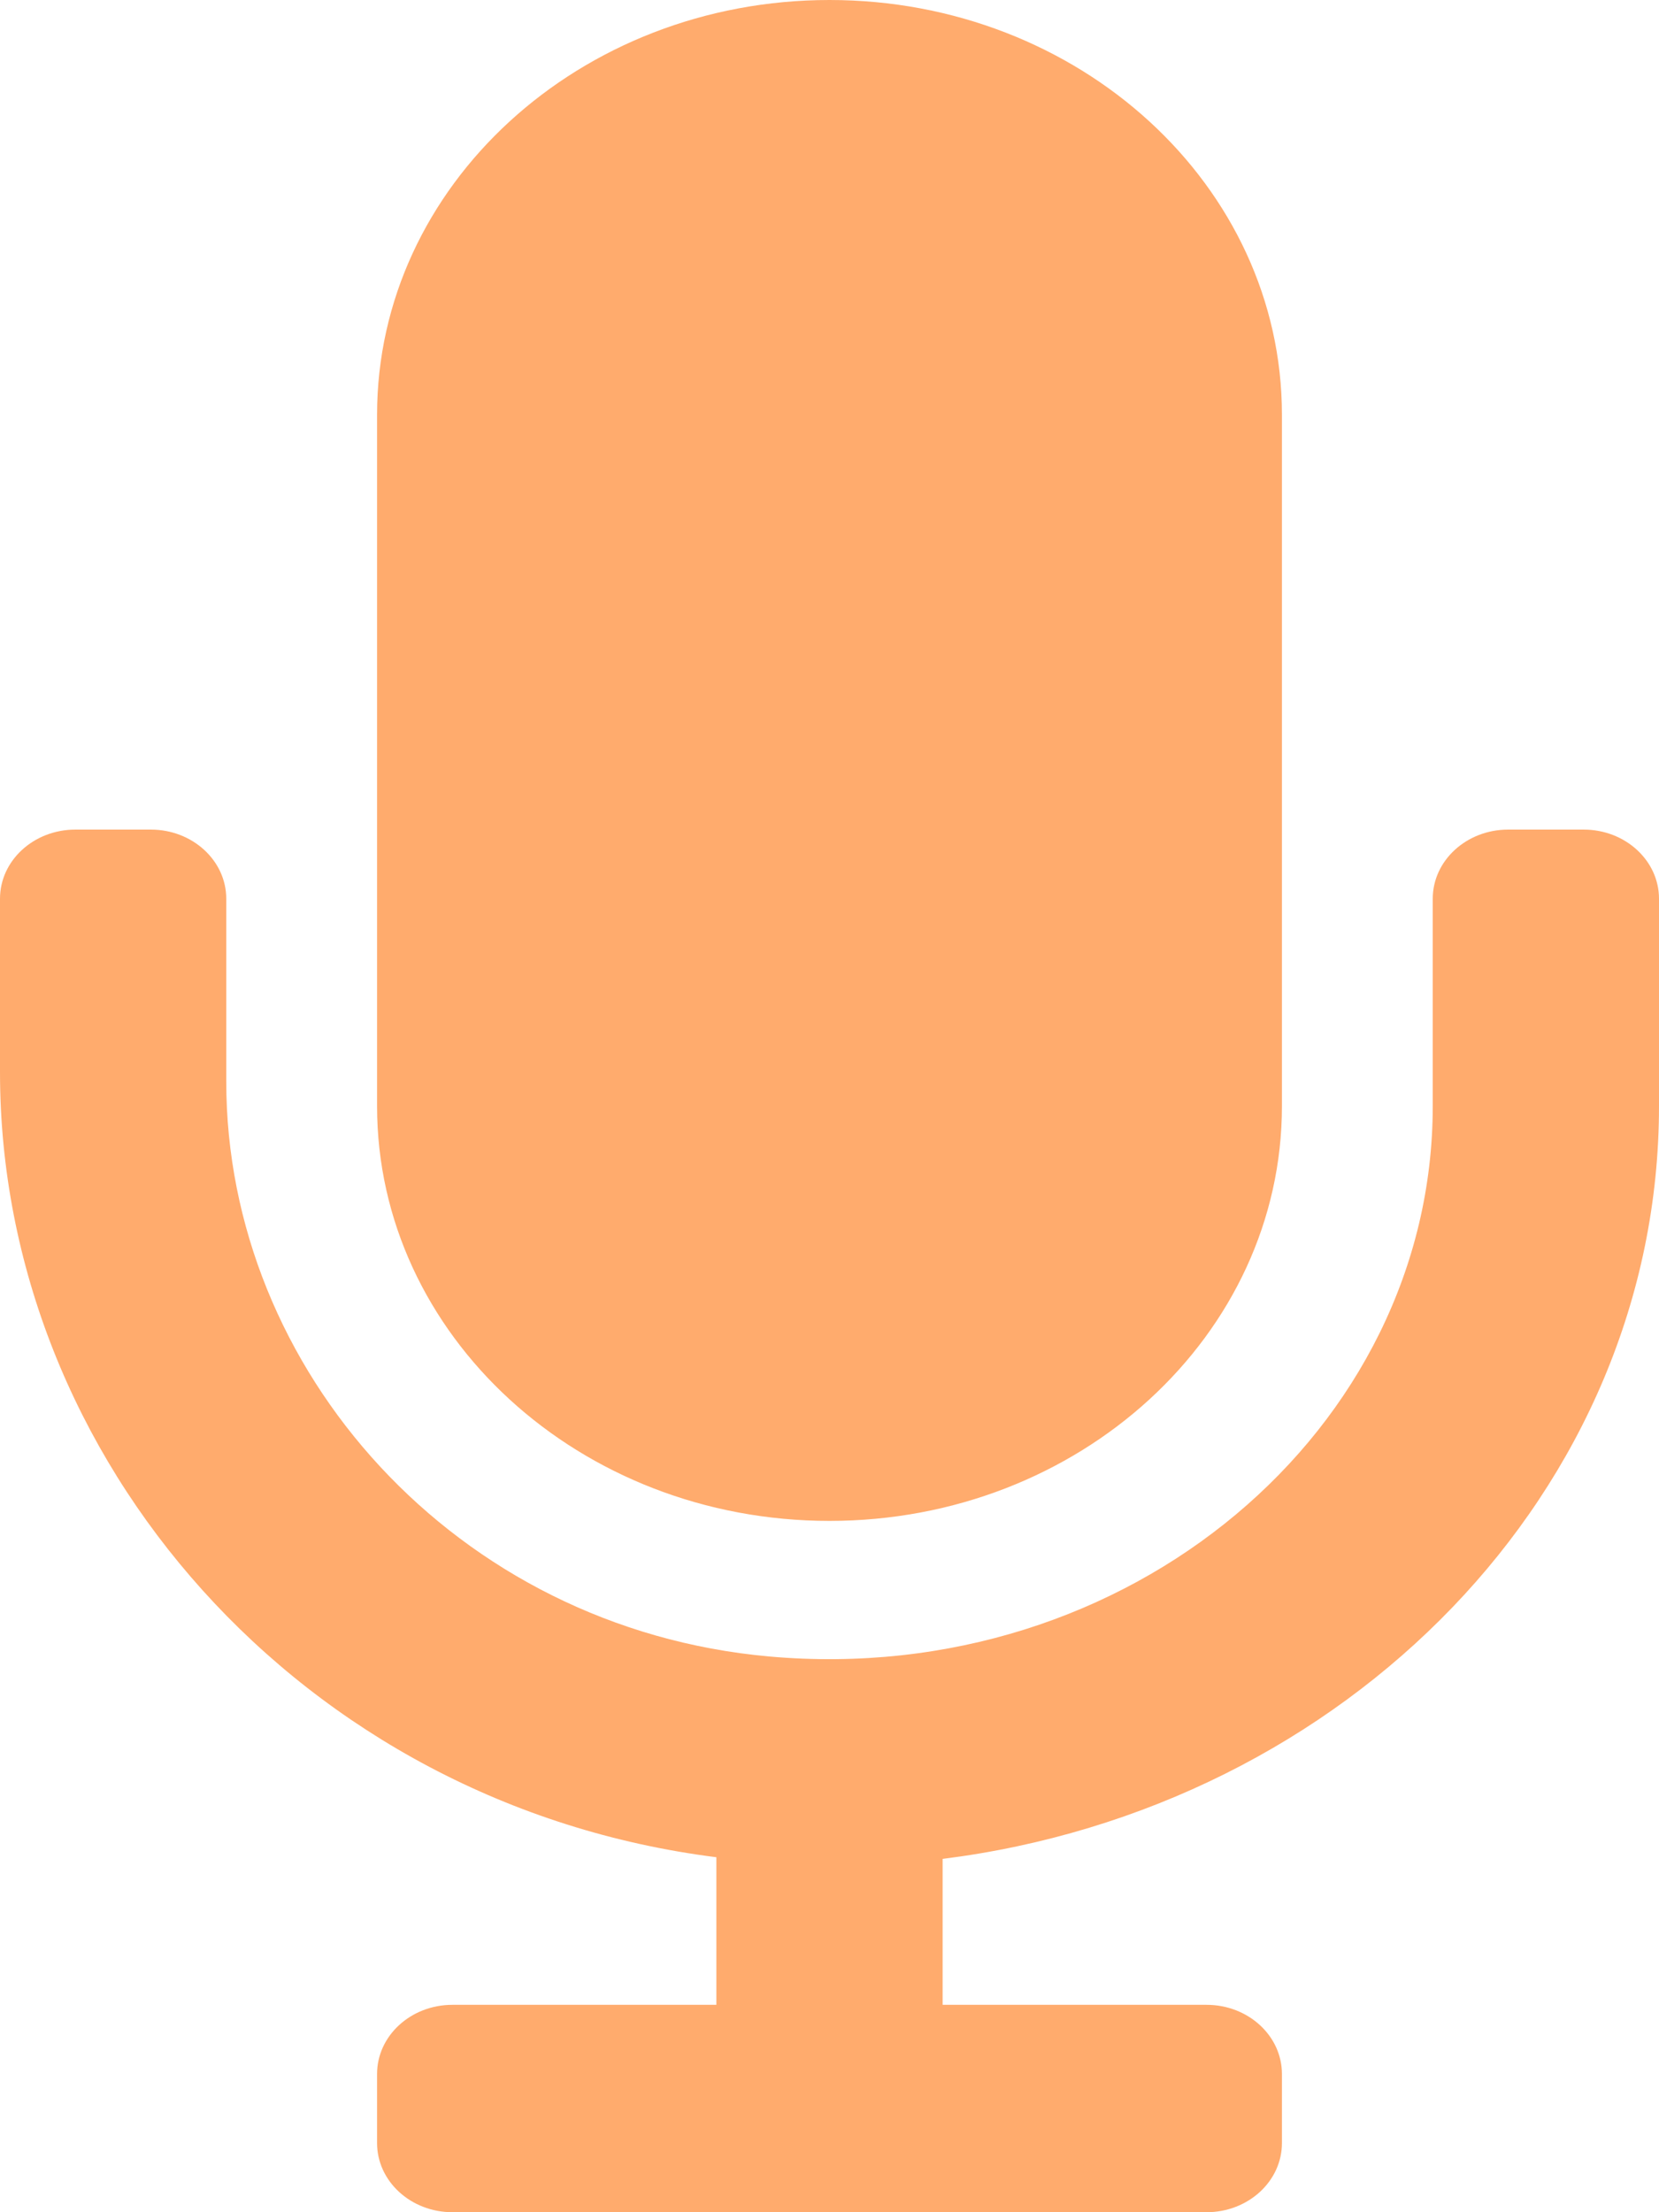 <svg width="21" height="28" viewBox="0 0 21 28" fill="none" xmlns="http://www.w3.org/2000/svg">
<path d="M10.5 19.25C13.663 19.25 16.227 16.899 16.227 14V5.25C16.227 2.35 13.663 0 10.5 0C7.337 0 4.773 2.35 4.773 5.25V14C4.773 16.899 7.337 19.25 10.5 19.25ZM20.046 10.5H19.091C18.564 10.5 18.136 10.892 18.136 11.375V14C18.136 18.091 14.289 21.373 9.737 20.966C5.77 20.611 2.864 17.342 2.864 13.688V11.375C2.864 10.892 2.436 10.5 1.909 10.5H0.955C0.427 10.5 0 10.892 0 11.375V13.571C0 18.473 3.816 22.843 9.068 23.507V25.375H5.727C5.2 25.375 4.773 25.767 4.773 26.25V27.125C4.773 27.608 5.2 28 5.727 28H15.273C15.8 28 16.227 27.608 16.227 27.125V26.25C16.227 25.767 15.8 25.375 15.273 25.375H11.932V23.528C17.045 22.885 21 18.862 21 14V11.375C21 10.892 20.573 10.5 20.046 10.5Z" fill="#FFAB6D"/>
</svg>
